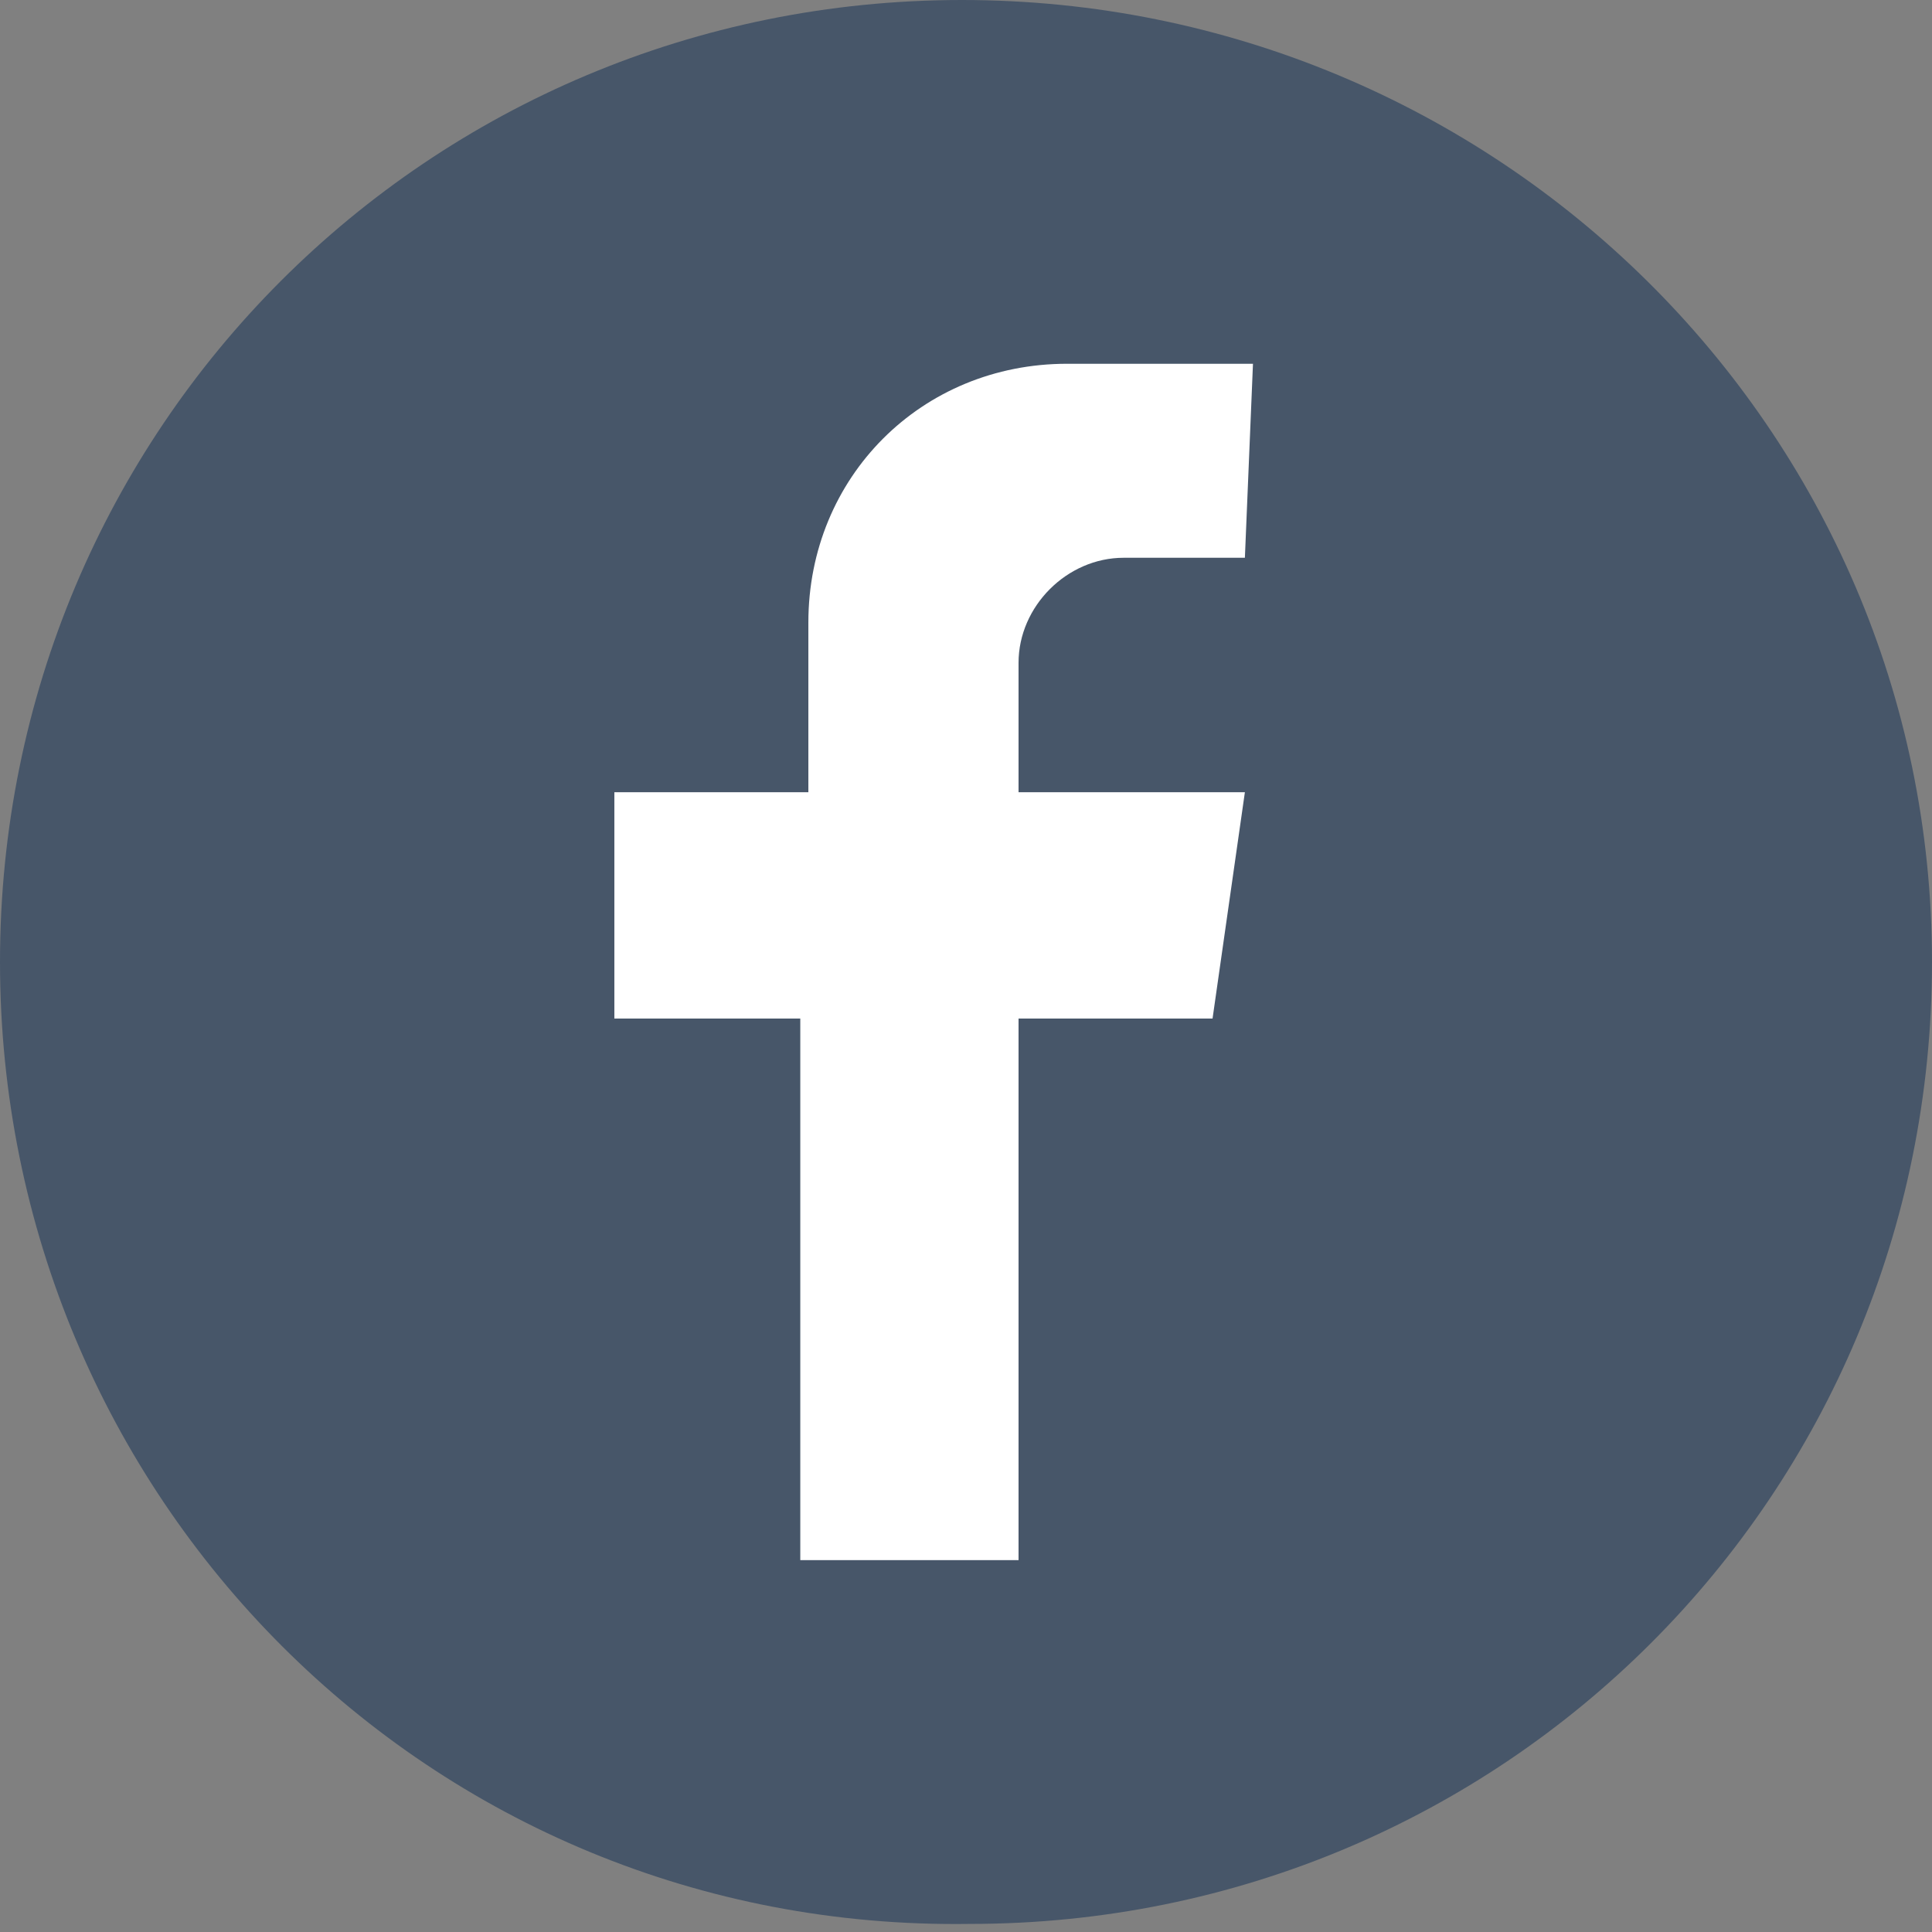 <?xml version="1.0" encoding="utf-8"?>
<!-- Generator: Adobe Illustrator 22.1.0, SVG Export Plug-In . SVG Version: 6.00 Build 0)  -->
<svg version="1.1" id="Layer_1" xmlns="http://www.w3.org/2000/svg" xmlns:xlink="http://www.w3.org/1999/xlink" x="0px" y="0px"
	 viewBox="0 0 23.9 23.9" style="enable-background:new 0 0 23.9 23.9;" xml:space="preserve">
<rect x="0" y="0" width="23.9" height="23.9" fill="#808080" stroke="none"/>
<style type="text/css">
	.st0{fill:#FFFFFF;}
	.st1{fill:#475669;}
	.st2{fill:none;}
	.st3{fill:none;stroke:#FFFFFF;}
</style>
<g id="Group_200" transform="translate(-1458.643 -2662.144)">
	<g id="Group_180" transform="translate(1458.643 2662.144)">
		<path id="Path_708" class="st0" d="M50.5,21.4c-1.4,0-2.5-1.1-2.5-2.5s1.1-2.5,2.5-2.5c1.4,0,2.5,1.1,2.5,2.5
			C53,20.3,51.9,21.4,50.5,21.4C50.5,21.4,50.5,21.4,50.5,21.4 M50.5,17c-1.1,0-1.9,0.9-1.9,1.9s0.9,1.9,1.9,1.9
			c1.1,0,1.9-0.9,1.9-1.9l0,0C52.4,17.9,51.6,17,50.5,17"/>
		<path id="Path_700" class="st1" d="M23.9,11.9c0,6.6-5.3,11.9-11.9,11.9C5.3,23.9,0,18.5,0,11.9C0,5.3,5.3,0,11.9,0c0,0,0,0,0,0
			C18.5,0,23.9,5.3,23.9,11.9C23.9,11.9,23.9,11.9,23.9,11.9"/>
		<path id="Path_705" class="st1" d="M57.4,11.9c0,6.6-5.3,11.9-11.9,11.9c-6.6,0-11.9-5.3-11.9-11.9C33.5,5.3,38.8,0,45.4,0
			C52,0,57.4,5.3,57.4,11.9C57.4,11.9,57.4,11.9,57.4,11.9"/>
		<path id="Path_707" class="st0" d="M15.4,9.8h-2.8V8.2c0-0.7,0.6-1.3,1.3-1.3h1.5l0.1-2.4h-2.3c-1.8,0-3.2,1.4-3.2,3.2
			c0,0,0,0,0,0v2.1H7.6v2.8h2.3v6.7h2.7v-6.7h2.4L15.4,9.8z"/>
		<path id="Path_709" class="st0" d="M48.6,6.6h-6.5c-1.4,0-2,0.6-2,2v6.6c0,1.4,0.6,2,2,2h6.4c1.4,0,2-0.6,2-2V8.6
			C50.6,7.3,50,6.6,48.6,6.6 M48.3,8.2c0.4,0,0.7,0.3,0.7,0.7s-0.3,0.7-0.7,0.7s-0.7-0.3-0.7-0.7c0,0,0,0,0,0
			C47.6,8.6,47.9,8.3,48.3,8.2C48.3,8.2,48.3,8.2,48.3,8.2 M49.9,15.2c0,0.9-0.3,1.3-1.3,1.3h-6.5c-0.9,0-1.3-0.4-1.3-1.3v-3H43V12
			c0-1.3,1-2.3,2.3-2.3c1.3,0,2.3,1,2.3,2.3c0,0,0,0,0,0v0.2h2.3L49.9,15.2L49.9,15.2z"/>
		<g id="Ellipse_1" transform="translate(43.005 9.772)">
			<circle class="st2" cx="2.5" cy="2.5" r="2.5"/>
			<circle class="st3" cx="2.5" cy="2.5" r="2"/>
		</g>
	</g>
</g>
</svg>
